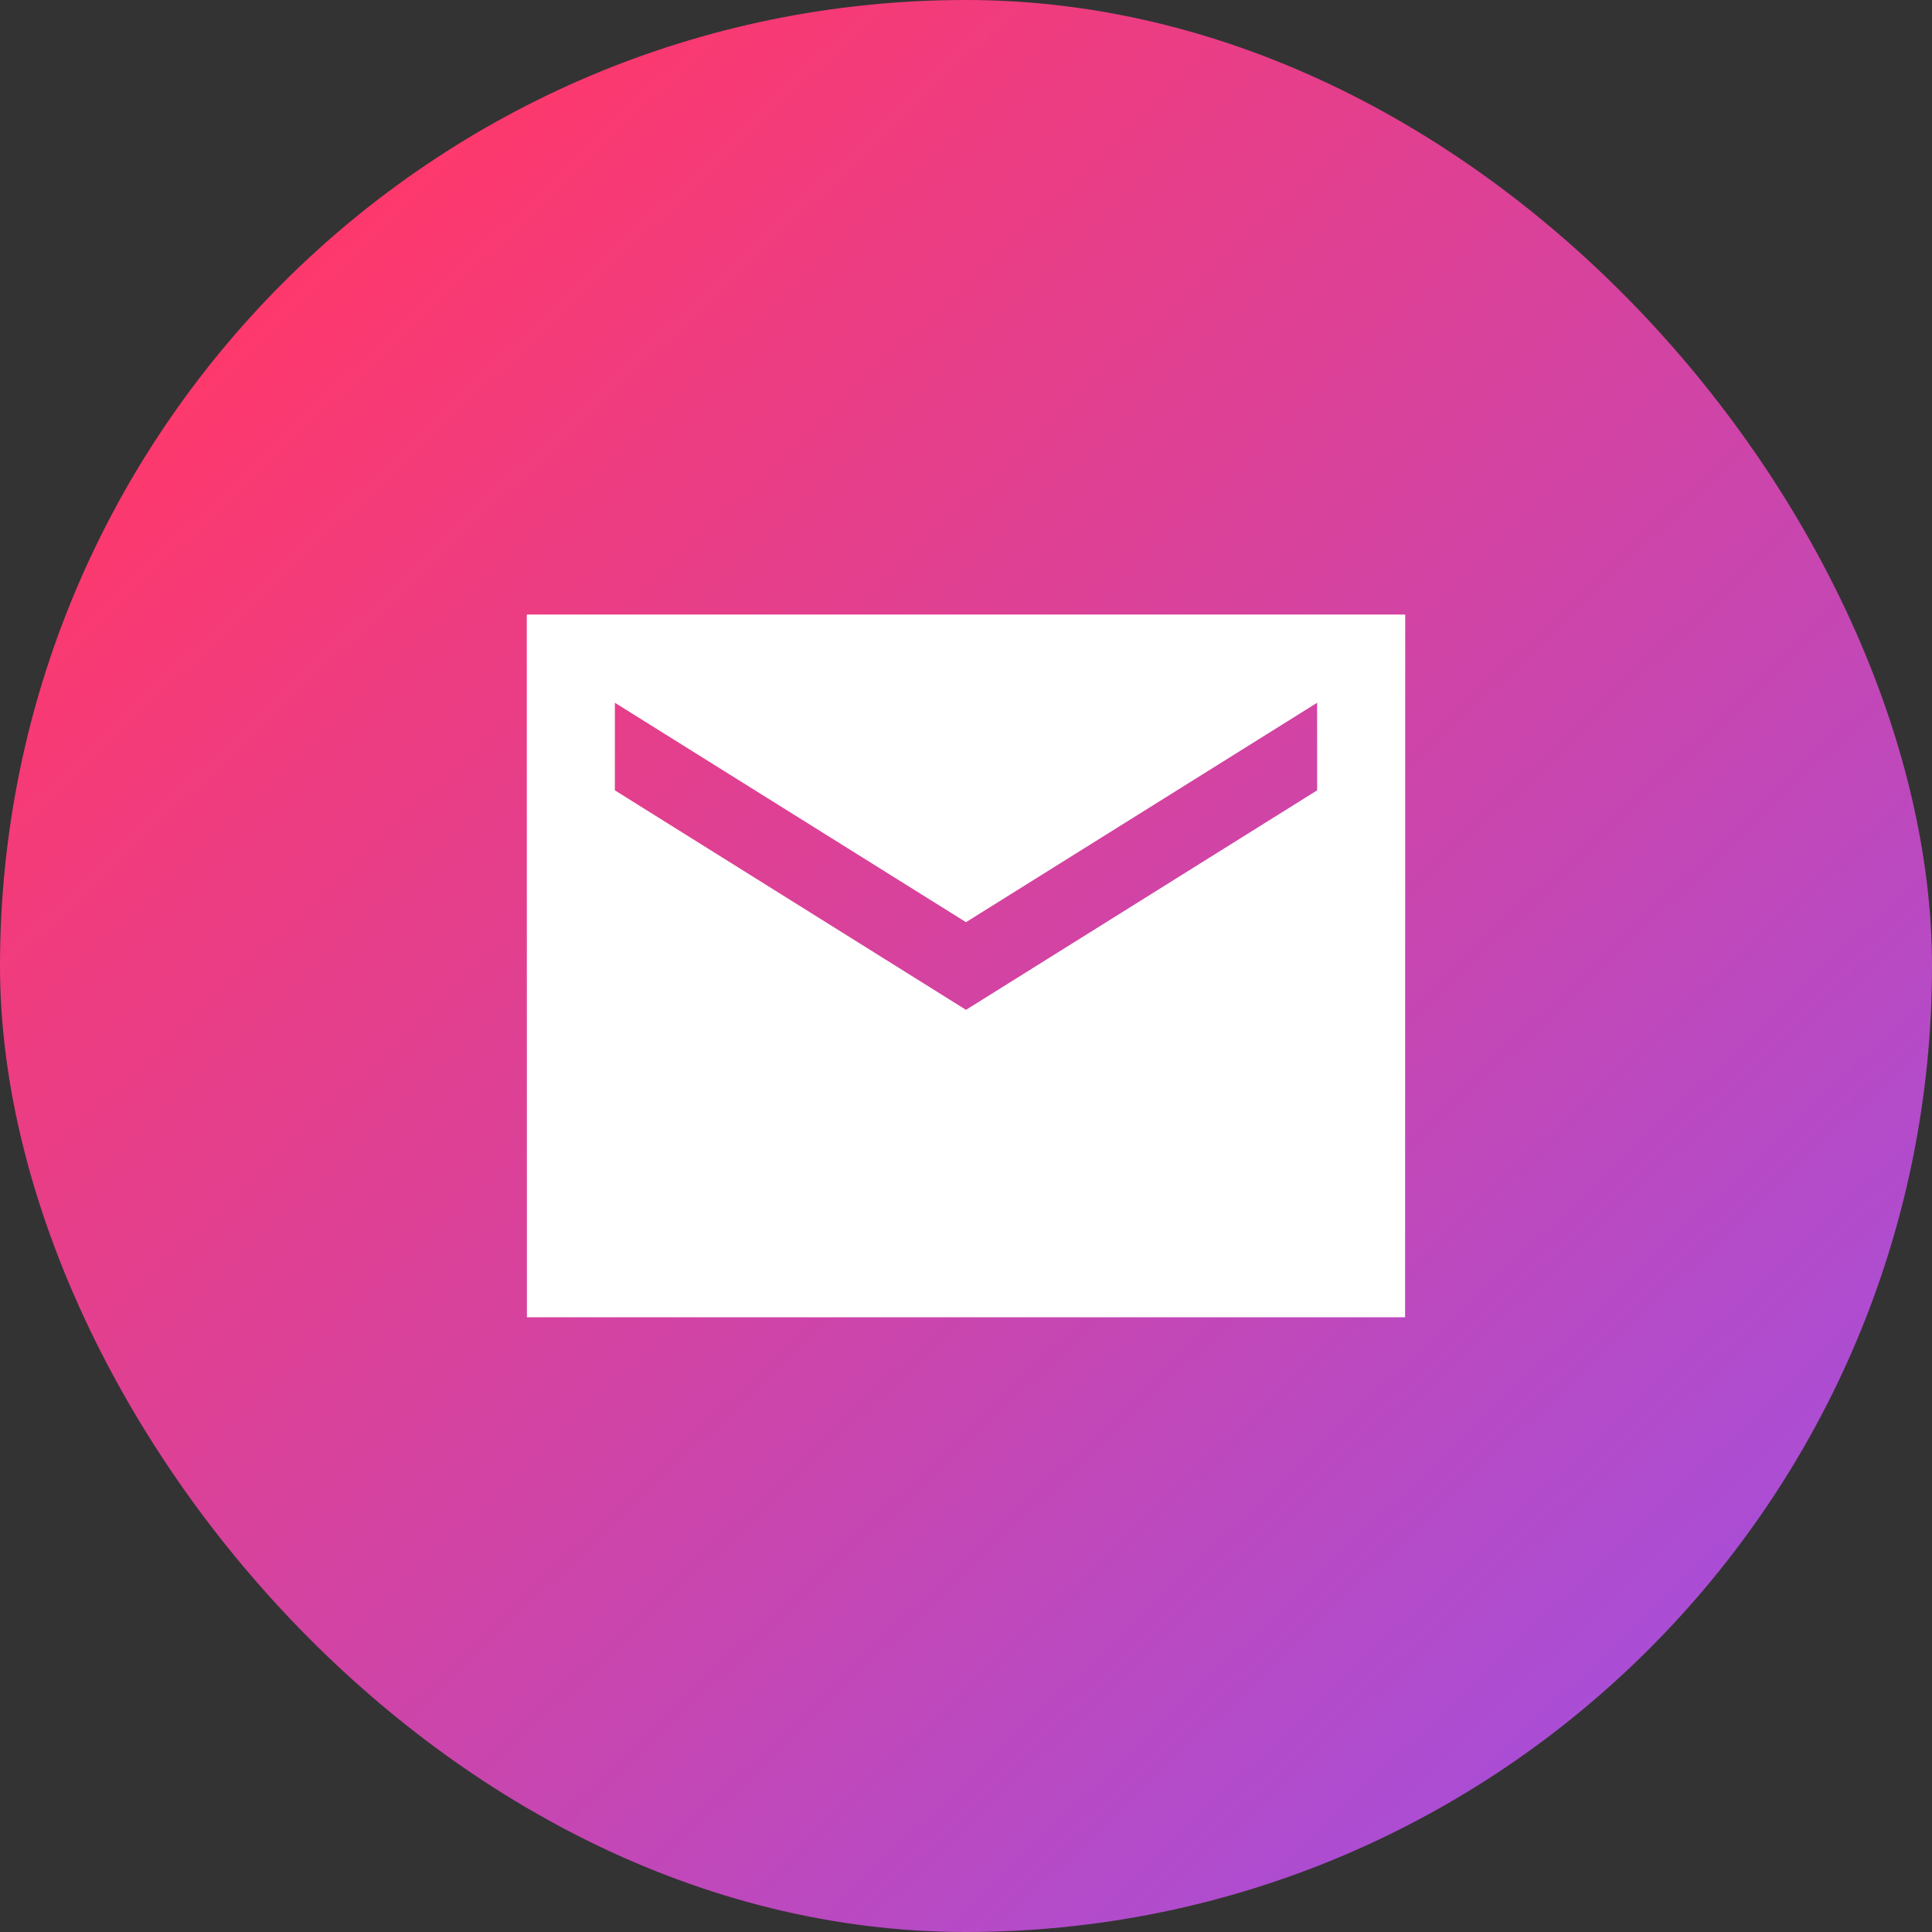 <svg width="44" height="44" viewBox="0 0 44 44" fill="none" xmlns="http://www.w3.org/2000/svg">
<rect x="0" y="0" width="44" height="44" fill="#333333" stroke="none"/>
<rect width="44" height="44" rx="22" fill="url(#paint0_linear_9727_110479)"/>
<path d="M32 14H12V30H32V14ZM30 18L22 23L14 18V16L22 21L30 16V18Z" fill="white"/>
<path d="M32 14H12V30H32V14ZM30 18L22 23L14 18V16L22 21L30 16V18Z" fill="url(#paint1_linear_9727_110479)"/>
<defs>
<linearGradient id="paint0_linear_9727_110479" x1="4.5" y1="-2" x2="42.571" y2="38.111" gradientUnits="userSpaceOnUse">
<stop offset="0.123" stop-color="#FF386B"/>
<stop offset="1" stop-color="#A34FDE"/>
</linearGradient>
<linearGradient id="paint1_linear_9727_110479" x1="22" y1="14" x2="22" y2="30" gradientUnits="userSpaceOnUse">
<stop stop-color="white"/>
<stop offset="1" stop-color="white" stop-opacity="0"/>
</linearGradient>
</defs>
</svg>

